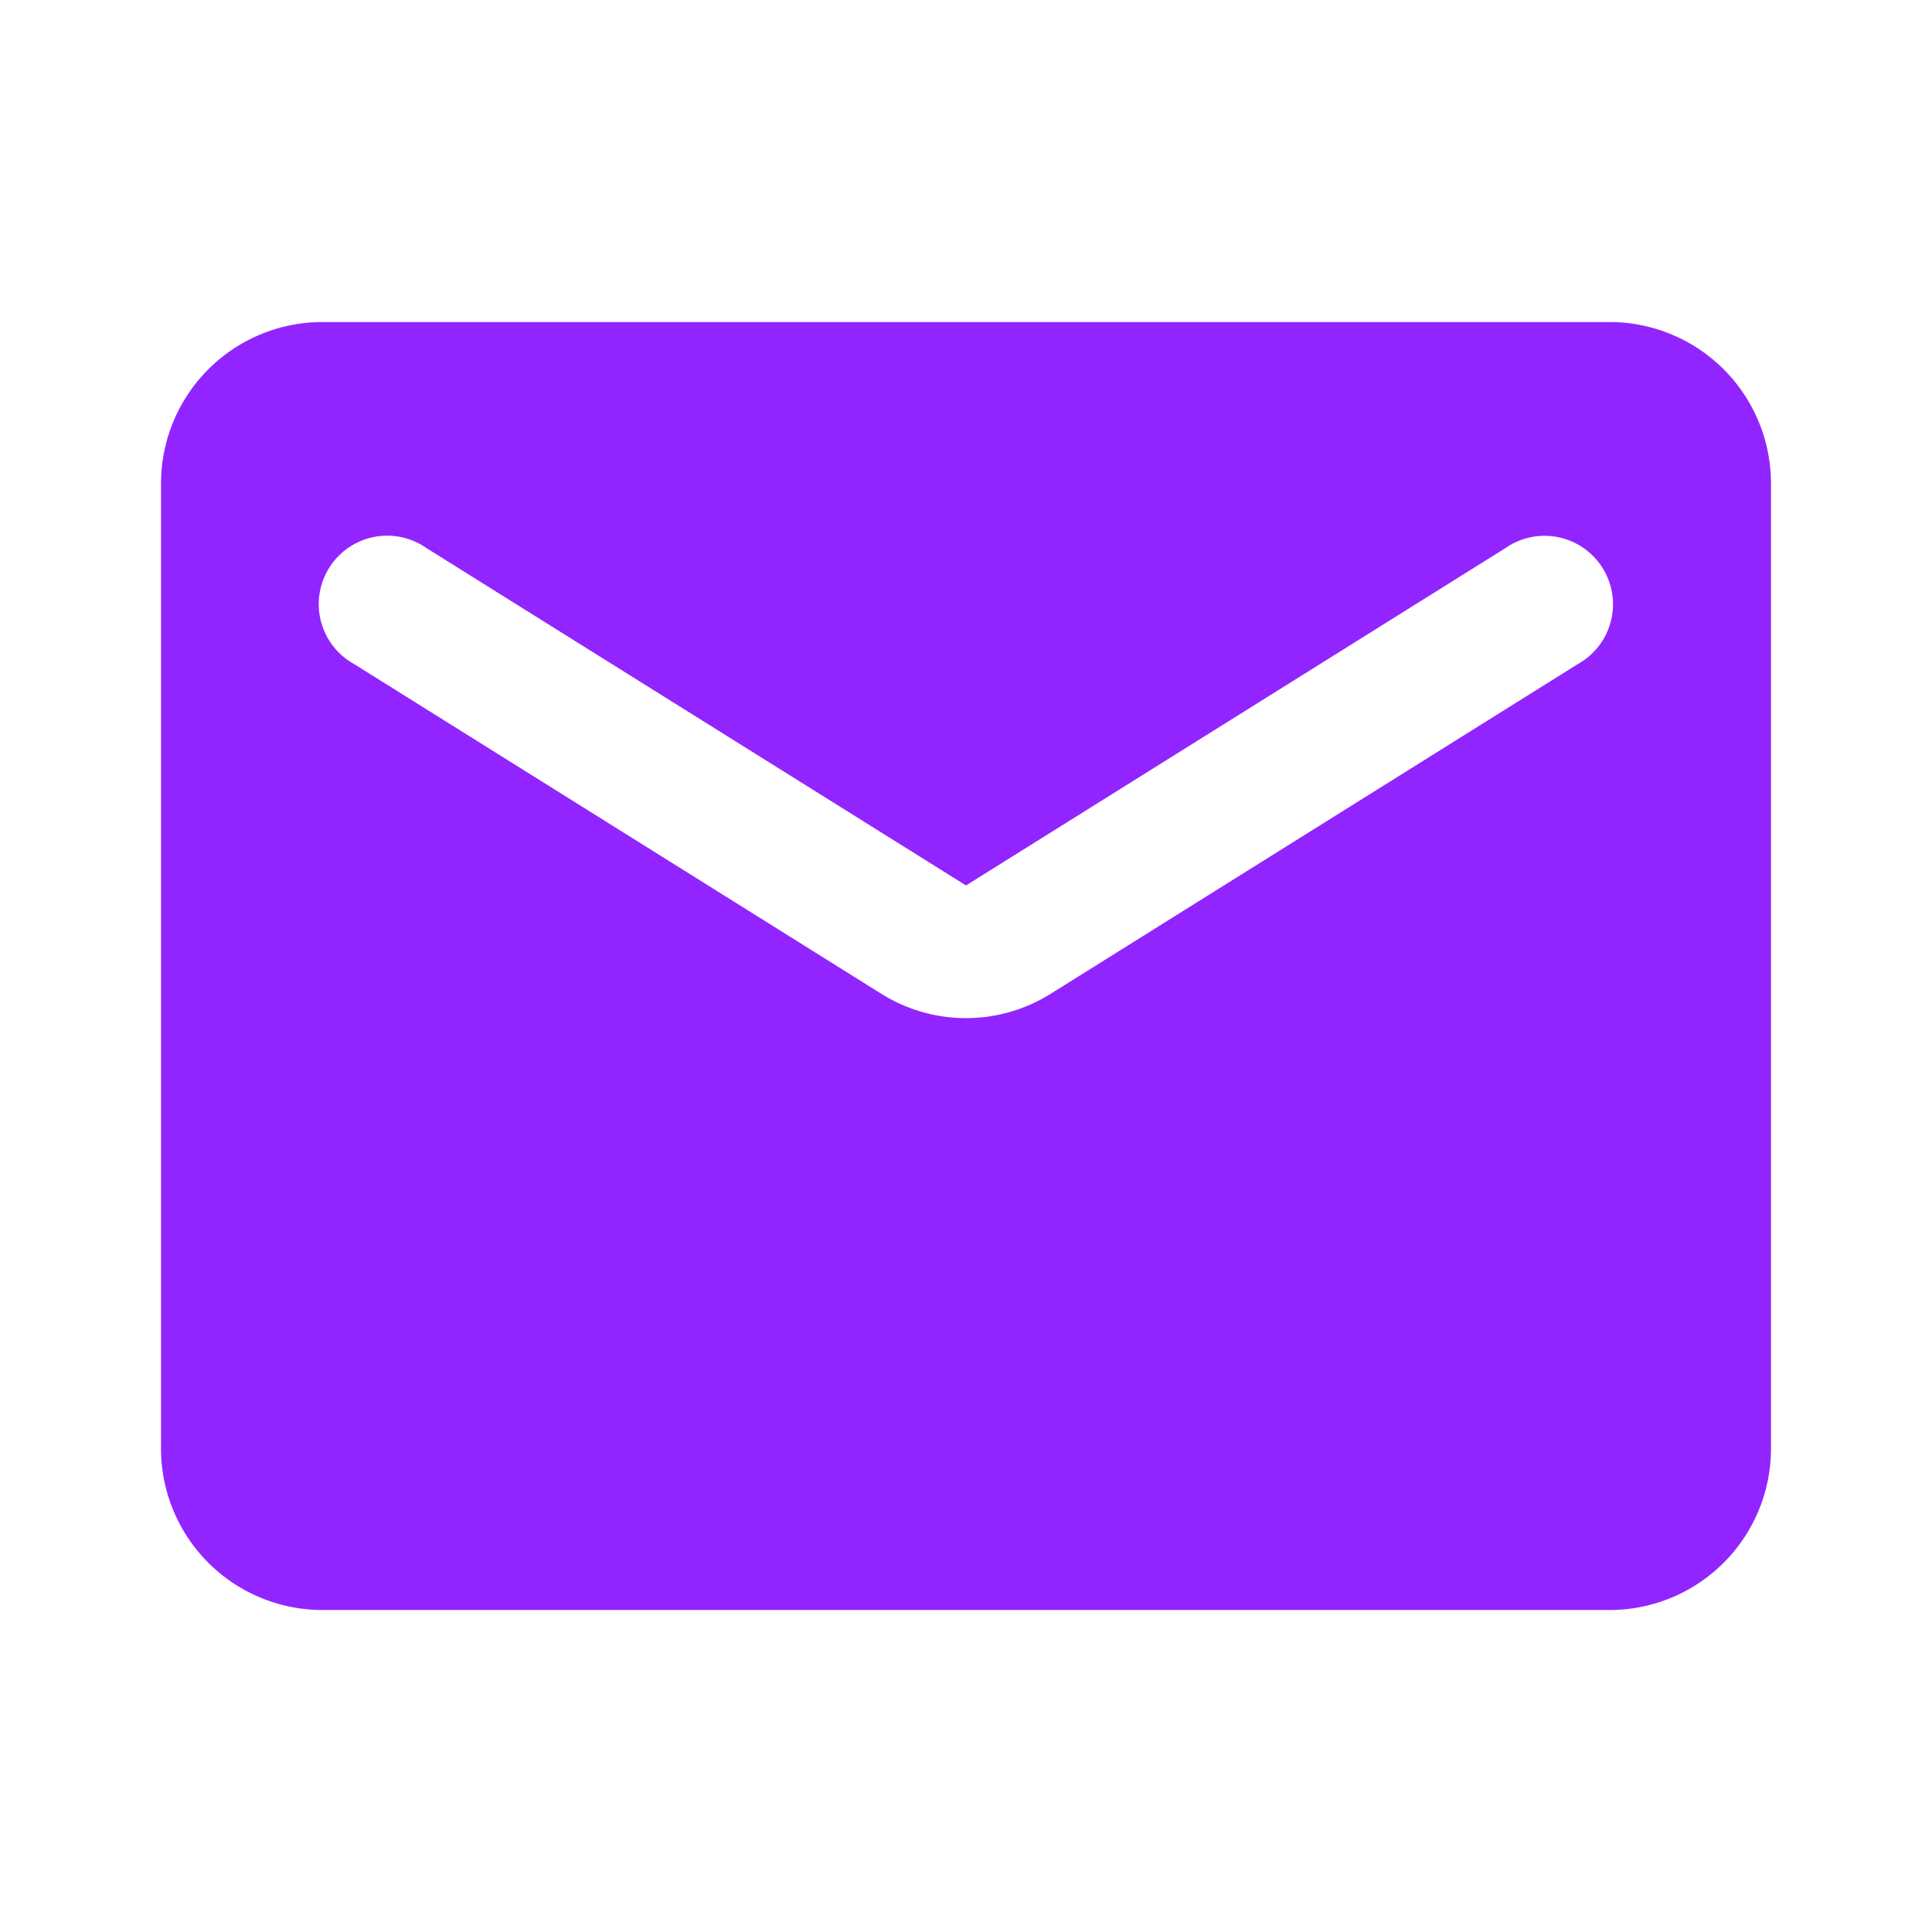 <svg xmlns="http://www.w3.org/2000/svg" width="35" height="35" fill="none"><path fill="#9225FF" d="M29.167 5.834H5.833A2.925 2.925 0 0 0 2.917 8.75v17.5a2.925 2.925 0 0 0 2.916 2.917h23.334a2.925 2.925 0 0 0 2.916-2.917V8.75a2.925 2.925 0 0 0-2.916-2.916m-.584 6.197-9.537 5.965a2.89 2.89 0 0 1-3.092 0l-9.537-5.965a1.24 1.24 0 1 1 1.312-2.1l9.771 6.11 9.77-6.11a1.24 1.24 0 1 1 1.313 2.1"/></svg>